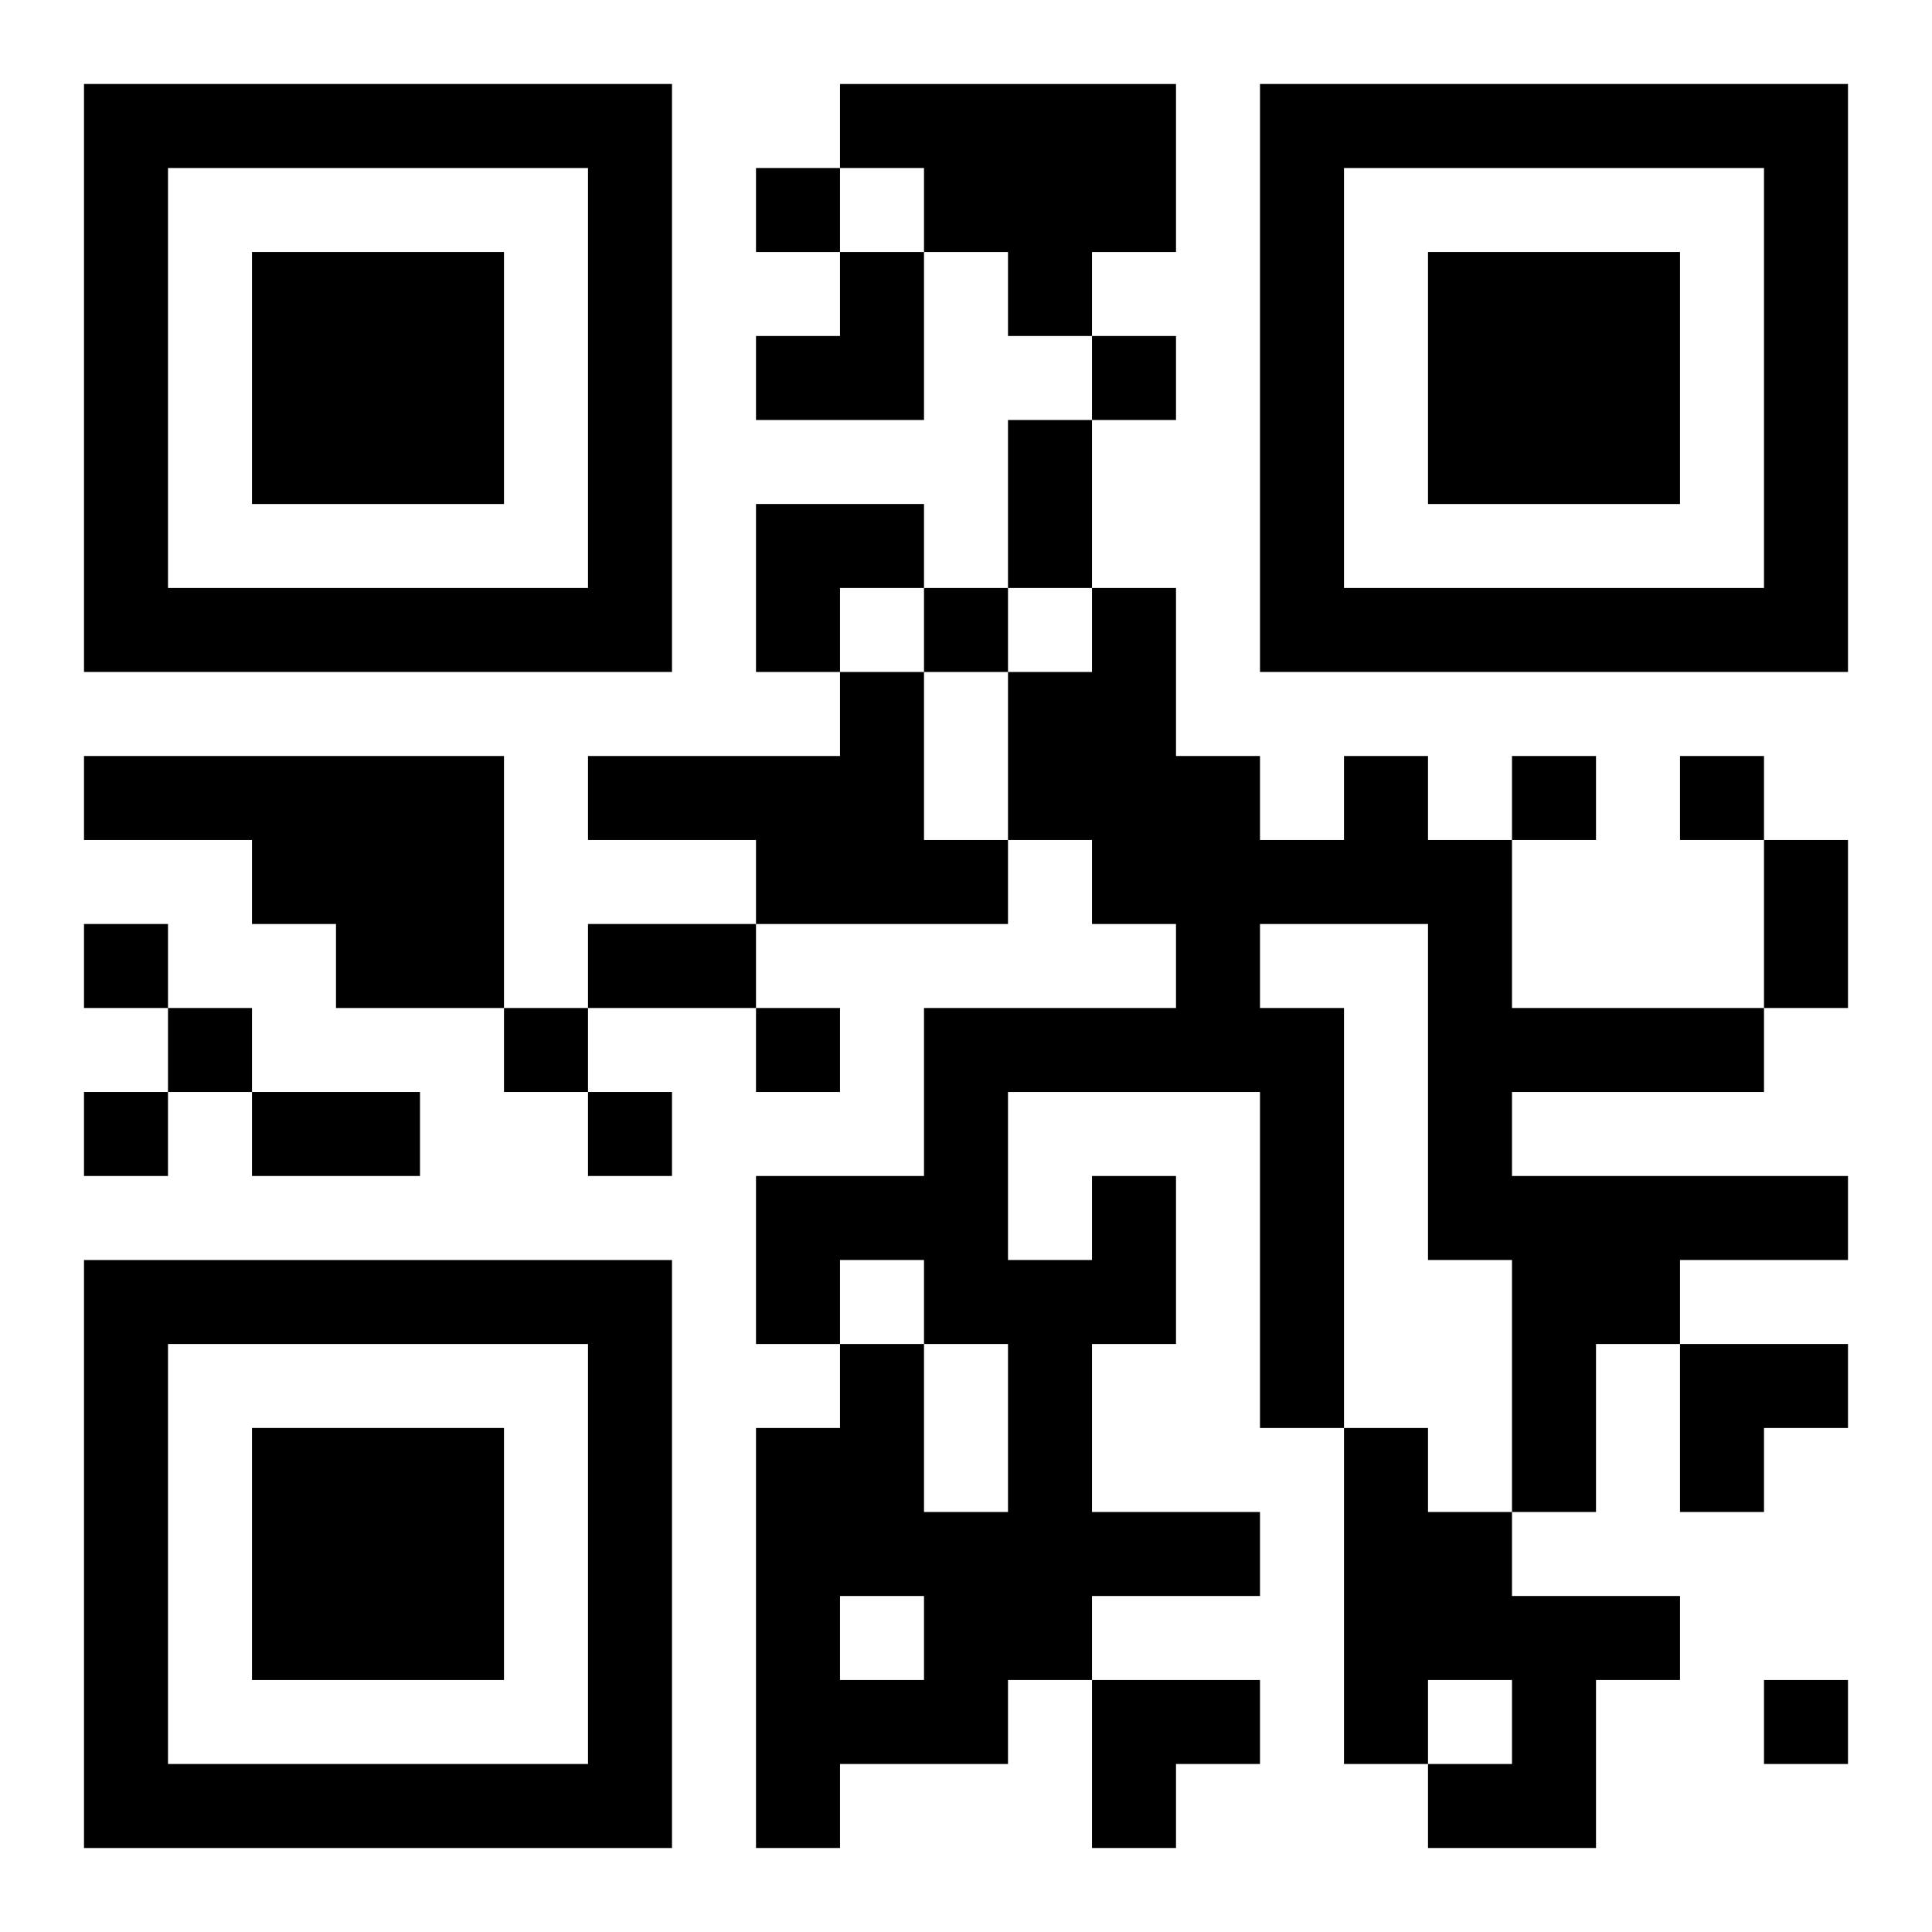 <?xml version="1.0" encoding="UTF-8"?>
<svg width="250" height="250" baseProfile="full" version="1.1" viewBox="-1 -1 23 23" xmlns="http://www.w3.org/2000/svg" xmlns:xlink="http://www.w3.org/1999/xlink"><symbol id="a"><path d="m0 7v7h7v-7h-7zm1 1h5v5h-5v-5zm1 1v3h3v-3h-3z"/></symbol><use y="-7" xlink:href="#a"/><use y="7" xlink:href="#a"/><use x="14" y="-7" xlink:href="#a"/><path d="m9 0h4v2h-1v1h-1v-1h-1v-1h-1v-1m0 7h1v2h1v1h-3v-1h-2v-1h3v-1m-9 1h5v3h-2v-1h-1v-1h-2v-1m12 5h1v2h-1v2h2v1h-2v1h-1v1h-2v1h-1v-5h1v-1h1v2h1v-2h-1v-1h-1v1h-1v-2h2v-2h3v-1h-1v-1h-1v-2h1v-1h1v2h1v1h1v-1h1v1h1v2h3v1h-3v1h4v1h-2v1h-1v2h-1v-3h-1v-4h-2v1h1v5h-1v-4h-3v2h1v-1m-3 5v1h1v-1h-1m6-2h1v1h1v1h2v1h-1v2h-2v-1h1v-1h-1v1h-1v-4m-7-15v1h1v-1h-1m4 2v1h1v-1h-1m-2 3v1h1v-1h-1m7 2v1h1v-1h-1m2 0v1h1v-1h-1m-19 2v1h1v-1h-1m1 1v1h1v-1h-1m4 0v1h1v-1h-1m3 0v1h1v-1h-1m-8 1v1h1v-1h-1m6 0v1h1v-1h-1m14 7v1h1v-1h-1m-9-15h1v2h-1v-2m9 5h1v2h-1v-2m-14 1h2v1h-2v-1m-4 2h2v1h-2v-1m6-10m1 0h1v2h-2v-1h1zm-1 3h2v1h-1v1h-1zm11 10h2v1h-1v1h-1zm-7 4h2v1h-1v1h-1z"/></svg>
